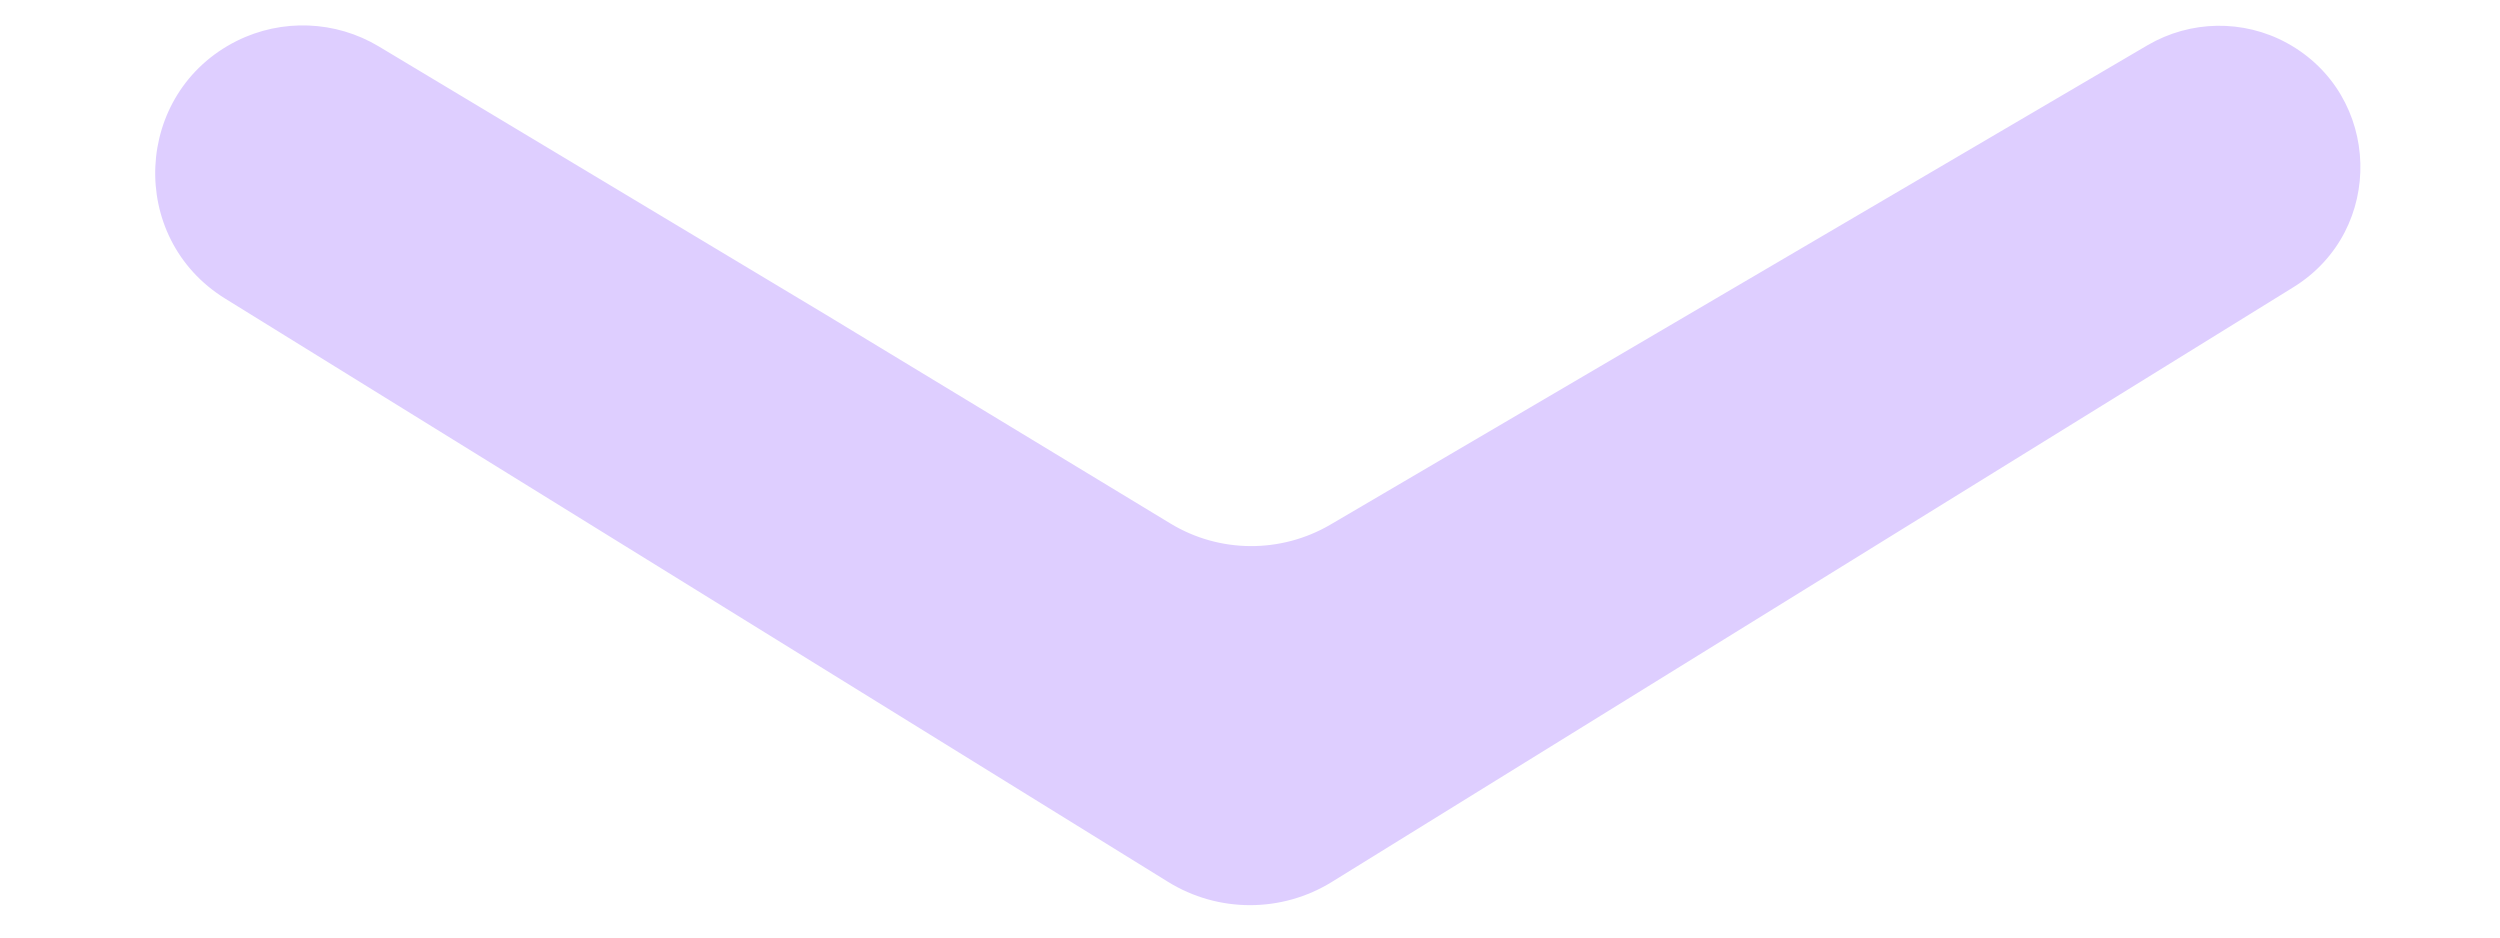 <svg width="16" height="6" viewBox="0 0 16 6" fill="none" xmlns="http://www.w3.org/2000/svg">
<path d="M8.526 5.643C8.204 5.843 7.796 5.843 7.474 5.643L1.441 1.911C0.812 1.522 0.854 0.593 1.515 0.262V0.262C1.804 0.118 2.147 0.131 2.424 0.297L5.279 2.01L7.49 3.35C7.804 3.541 8.197 3.543 8.514 3.358L13.745 0.289C14.019 0.129 14.357 0.123 14.636 0.275V0.275C15.244 0.608 15.268 1.473 14.678 1.838L8.526 5.643Z" fill="#DECEFF"/>
</svg>
